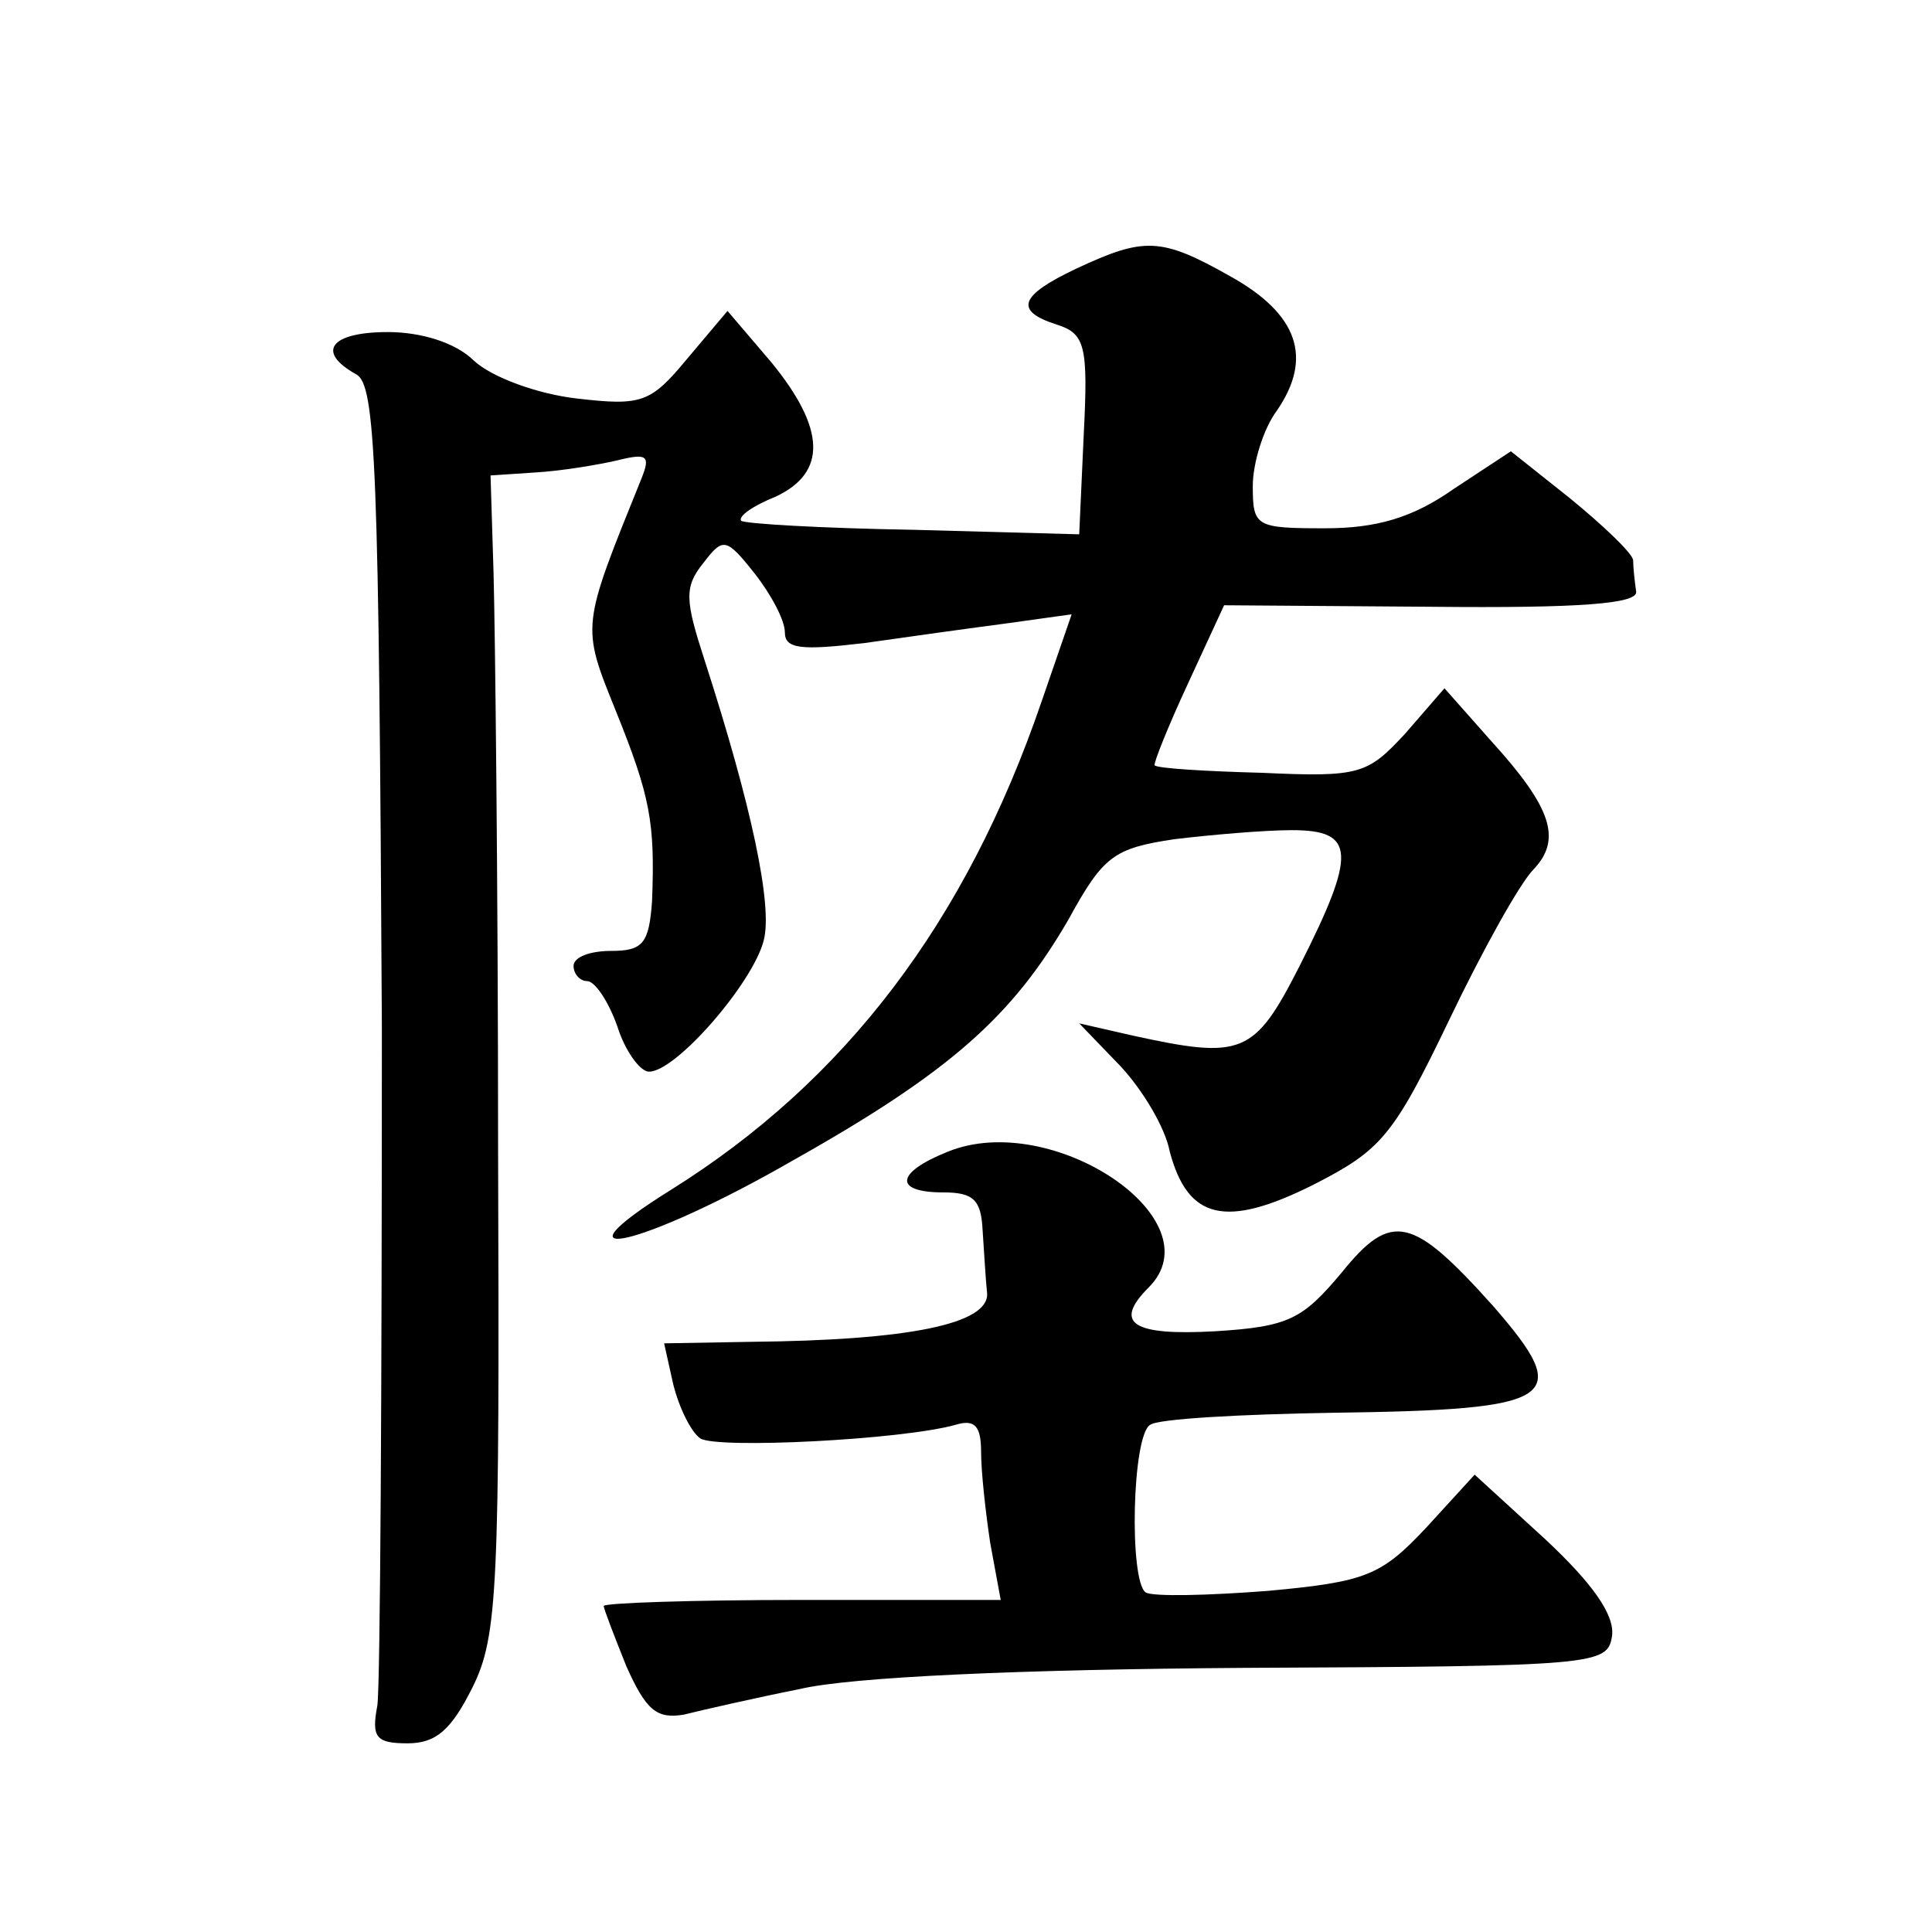 <?xml version="1.0" standalone="no"?>
<!DOCTYPE svg PUBLIC "-//W3C//DTD SVG 20010904//EN"
 "http://www.w3.org/TR/2001/REC-SVG-20010904/DTD/svg10.dtd">
<svg version="1.0" xmlns="http://www.w3.org/2000/svg"
 width="128pt" height="128pt" viewBox="0 0 128 128"
 preserveAspectRatio="xMidYMid meet">
<g transform="translate(0,128) scale(0.1,-0.1)"
fill="#0" stroke="none">
<path d="M713 1102 c-38 -18 -41 -28 -13 -37 19 -6 21 -14 18 -73 l-3 -66 -110
3 c-60 1 -112 4 -114 6 -2 3 8 10 23 16 34 16 33 45 -3 89 l-29 34 -27 -32 c-24
-29 -30 -31 -73 -26 -26 3 -56 14 -68 25 -12 12 -35 19 -57 19 -38 0 -48 -13 -21
-28 13 -7 15 -60 17 -433 0 -233 -1 -435 -3 -449 -4 -21 -1 -25 20 -25 19 0 29
9 43 37 17 34 18 67 17 355 0 175 -2 347 -3 383 l-2 65 30 2 c17 1 41 5 54 8 20
5 22 3 16 -12 -40 -99 -40 -97 -17 -154 23 -57 26 -74 24 -126 -2 -28 -6 -33 -27
-33 -14 0 -25 -4 -25 -10 0 -5 4 -10 9 -10 5 0 14 -13 20 -30 5 -16 15 -30 21 -30
18 0 69 59 76 87 6 23 -8 89 -39 185 -13 40 -14 49 -1 65 13 17 15 17 34 -7 11
-14 20 -31 20 -39 0 -11 11 -12 53 -7 28 4 71 10 94 13 l43 6 -20 -58 c-50 -146
-130 -251 -245 -323 -85 -53 -19 -38 80 19 105 59 146 96 183 160 23 42 30 47 70
53 25 3 60 6 78 6 42 0 43 -15 5 -90 -30 -59 -38 -62 -111 -46 l-35 8 27 -28 c15
-16 30 -41 33 -57 12 -45 37 -51 95 -22 45 23 53 32 90 109 22 46 47 91 56 100
19 20 12 41 -28 85 l-31 35 -26 -30 c-25 -27 -30 -29 -95 -26 -38 1 -70 3 -71 5
-1 1 9 26 22 54 l24 52 137 -1 c99 -1 137 2 136 10 -1 7 -2 16 -2 21 -1 5 -20 23
-42 41 l-39 31 -38 -25 c-27 -19 -51 -26 -85 -26 -46 0 -48 1 -48 28 0 15 7 38
16 50 24 35 14 64 -31 89 -46 26 -57 26 -102 5z M628 517 c-35 -14 -36 -27 -3 -27
20 0 25 -5 26 -25 1 -14 2 -33 3 -42 1 -20 -51 -31 -157 -32 l-57 -1 6 -27 c4 -16
12 -32 18 -36 11 -7 133 -1 169 9 13 4 17 -1 17 -18 0 -13 3 -40 6 -60 l7 -38 -132
0 c-72 0 -131 -2 -131 -4 0 -2 7 -20 15 -40 13 -29 20 -35 38 -32 12 3 47 11 77
17 34 8 146 13 295 14 233 1 240 2 243 21 2 14 -13 35 -44 64 l-47 43 -32 -35 c-30
-32 -40 -36 -105 -42 -39 -3 -76 -4 -81 -1 -11 8 -9 104 3 111 5 4 60 7 121 8 150
2 160 9 106 71 -53 59 -67 63 -100 22 -26 -31 -35 -36 -84 -39 -54 -3 -68 5 -44
29 45 45 -64 118 -133 90z"/>
</g>
</svg>
